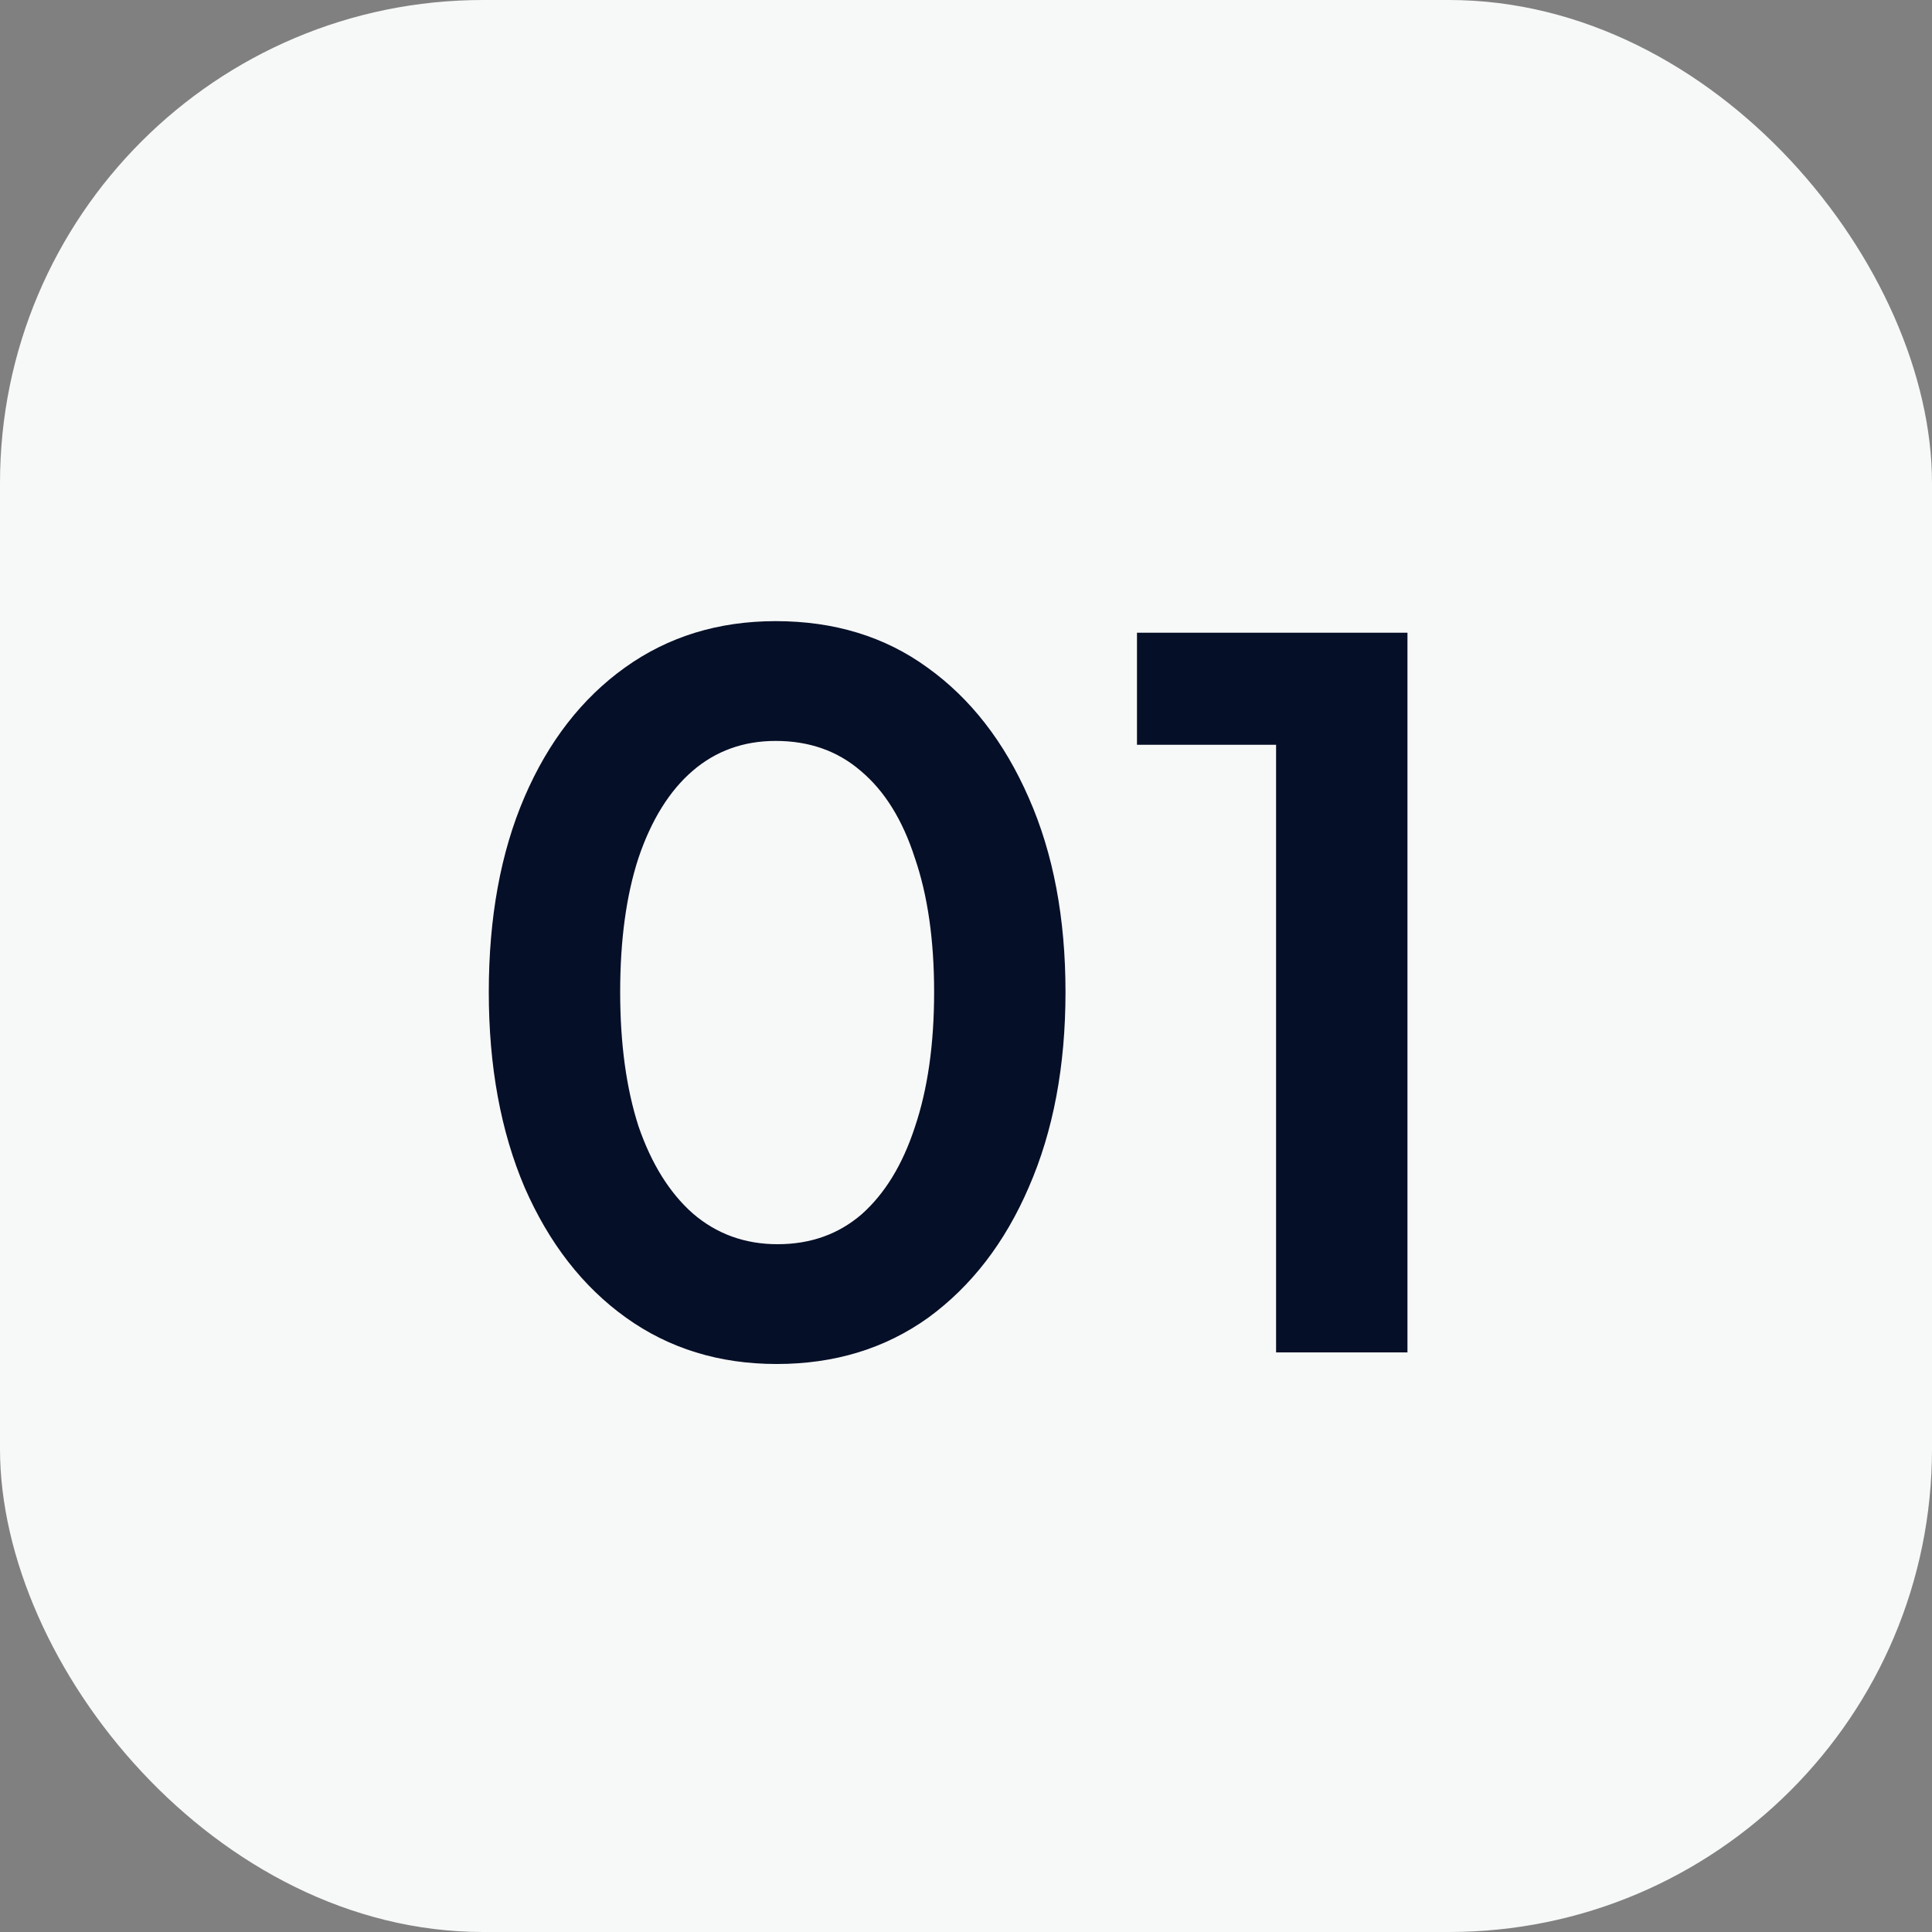 <svg xmlns="http://www.w3.org/2000/svg" width="80" height="80" viewBox="0 0 80 80" fill="none"><rect x="0" y="0" width="80" height="80" fill="#808080" stroke="none"/><rect width="80" height="80" rx="20" fill="#F7F8F8"></rect><path d="M32.16 56.48C29.787 56.48 27.707 55.84 25.92 54.56C24.133 53.28 22.733 51.48 21.72 49.16C20.733 46.84 20.24 44.147 20.24 41.08C20.24 37.987 20.733 35.293 21.72 33C22.707 30.707 24.093 28.92 25.88 27.64C27.667 26.36 29.747 25.72 32.12 25.72C34.547 25.72 36.64 26.36 38.4 27.64C40.187 28.92 41.587 30.72 42.6 33.04C43.613 35.333 44.12 38.013 44.12 41.08C44.12 44.147 43.613 46.84 42.6 49.16C41.613 51.453 40.227 53.253 38.44 54.56C36.653 55.84 34.56 56.48 32.16 56.48ZM32.2 51.52C33.56 51.52 34.72 51.107 35.68 50.28C36.64 49.427 37.373 48.227 37.88 46.68C38.413 45.107 38.68 43.24 38.68 41.08C38.68 38.92 38.413 37.067 37.88 35.52C37.373 33.947 36.627 32.747 35.64 31.92C34.68 31.093 33.507 30.68 32.12 30.68C30.787 30.68 29.64 31.093 28.68 31.92C27.72 32.747 26.973 33.947 26.44 35.52C25.933 37.067 25.68 38.92 25.68 41.08C25.68 43.213 25.933 45.067 26.44 46.64C26.973 48.187 27.72 49.387 28.68 50.24C29.667 51.093 30.84 51.52 32.2 51.52ZM52.84 56V30.84H47.08V26.2H58.28V56H52.84Z" fill="#050F27"></path></svg>